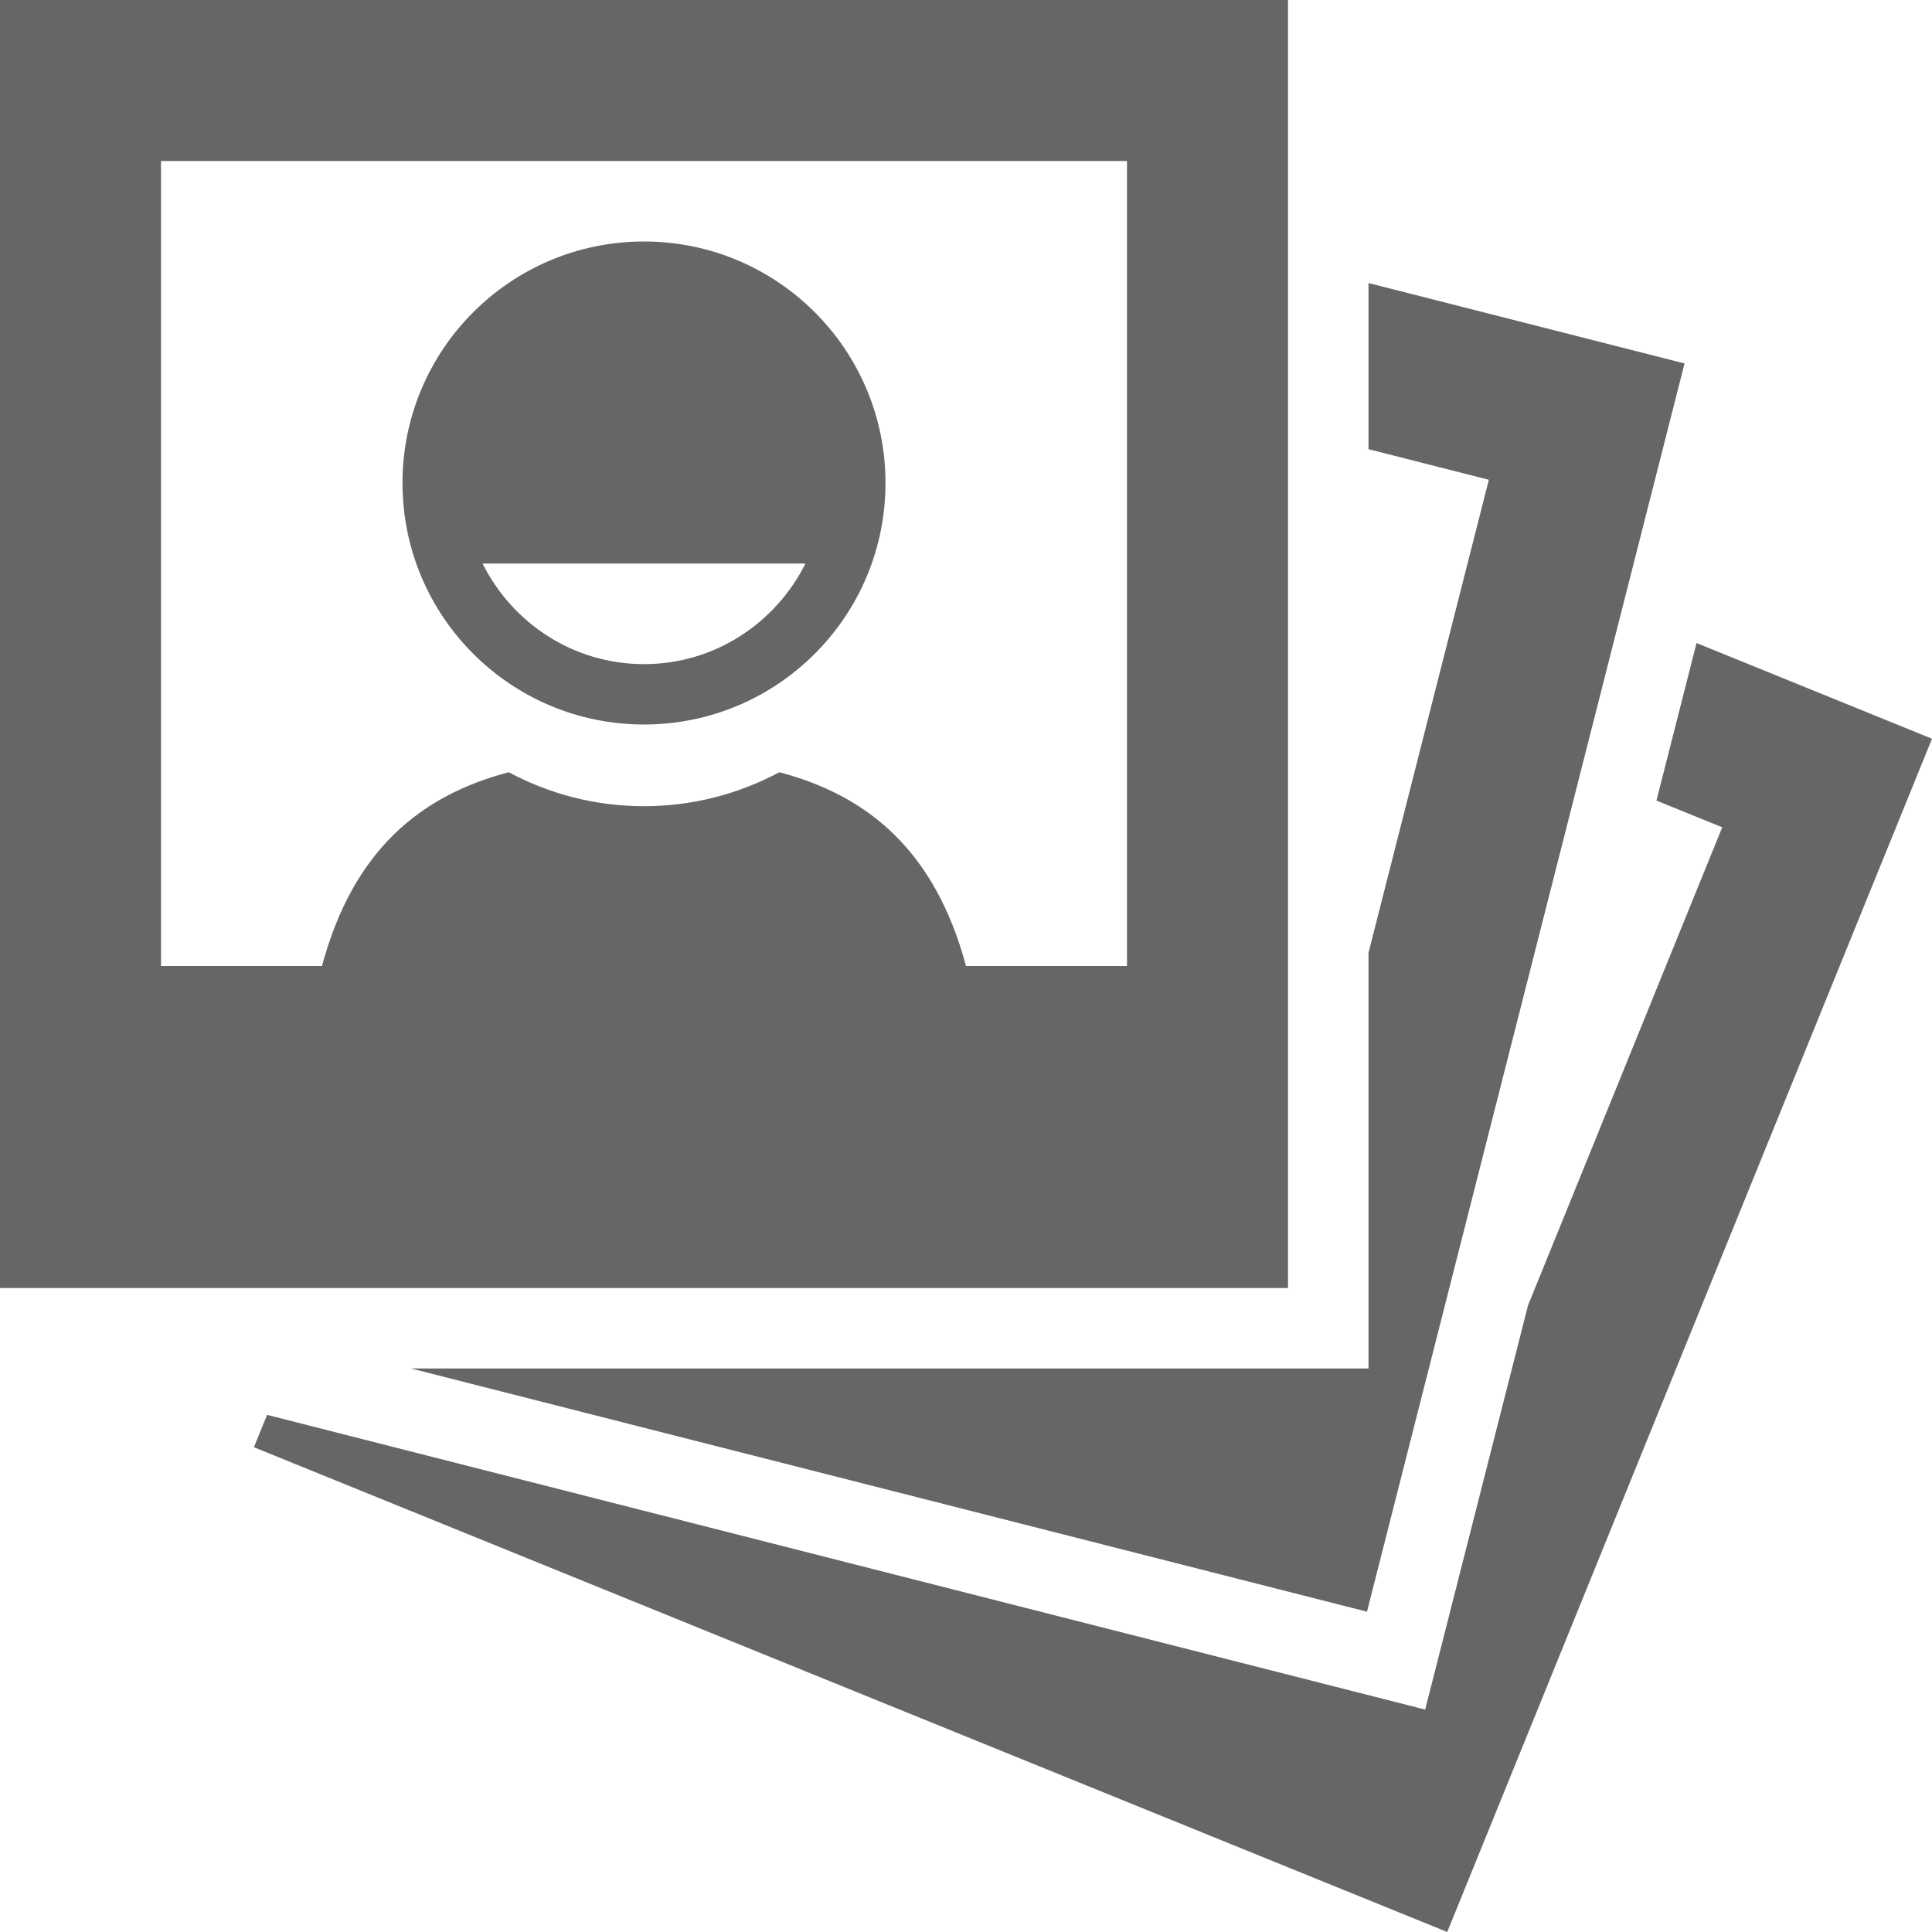 <?xml version="1.0" encoding="utf-8"?>
<!-- Generator: Adobe Illustrator 17.1.0, SVG Export Plug-In . SVG Version: 6.00 Build 0)  -->
<!DOCTYPE svg PUBLIC "-//W3C//DTD SVG 1.1//EN" "http://www.w3.org/Graphics/SVG/1.1/DTD/svg11.dtd">
<svg xmlns="http://www.w3.org/2000/svg" xmlns:xlink="http://www.w3.org/1999/xlink" version="1.1" id="Layer_1" x="0px" y="0px" viewBox="0 0 24 24" enable-background="new 0 0 24 24" xml:space="preserve" fill="#666666" class="groupImg">
<path fill="#666666" d="M0,0v16h16V0H0z M14,12H2V2h12V12z"/>
<g fill="#666666">
	<path fill="#666666" d="M9.681,9.593c-0.501,0.268-1.073,0.422-1.681,0.422c-0.607,0-1.179-0.153-1.68-0.422   C5.237,9.877,4.389,10.551,4,12l4,1l4-1C11.611,10.551,10.763,9.877,9.681,9.593z"/>
	<path fill="#666666" d="M8,9c1.657,0,3-1.343,3-3S9.657,3,8,3S5,4.343,5,6S6.343,9,8,9z M10.006,7C9.637,7.738,8.881,8.25,8,8.25   S6.363,7.738,5.994,7H10.006z"/>
</g>
<g fill="#666666">
	<polygon fill="#666666" points="17,3.516 17,5.58 18.495,5.96 17,11.836 17,17 5.107,17 16.981,20.021 20.926,4.515  "/>
</g>
<polygon fill="#666666" points="21.075,7.988 20.577,9.945 21.394,10.277 18.982,16.215 17.704,21.237 3.318,17.576 3.154,17.978   17.978,24 24,9.177 "/>
</svg>
